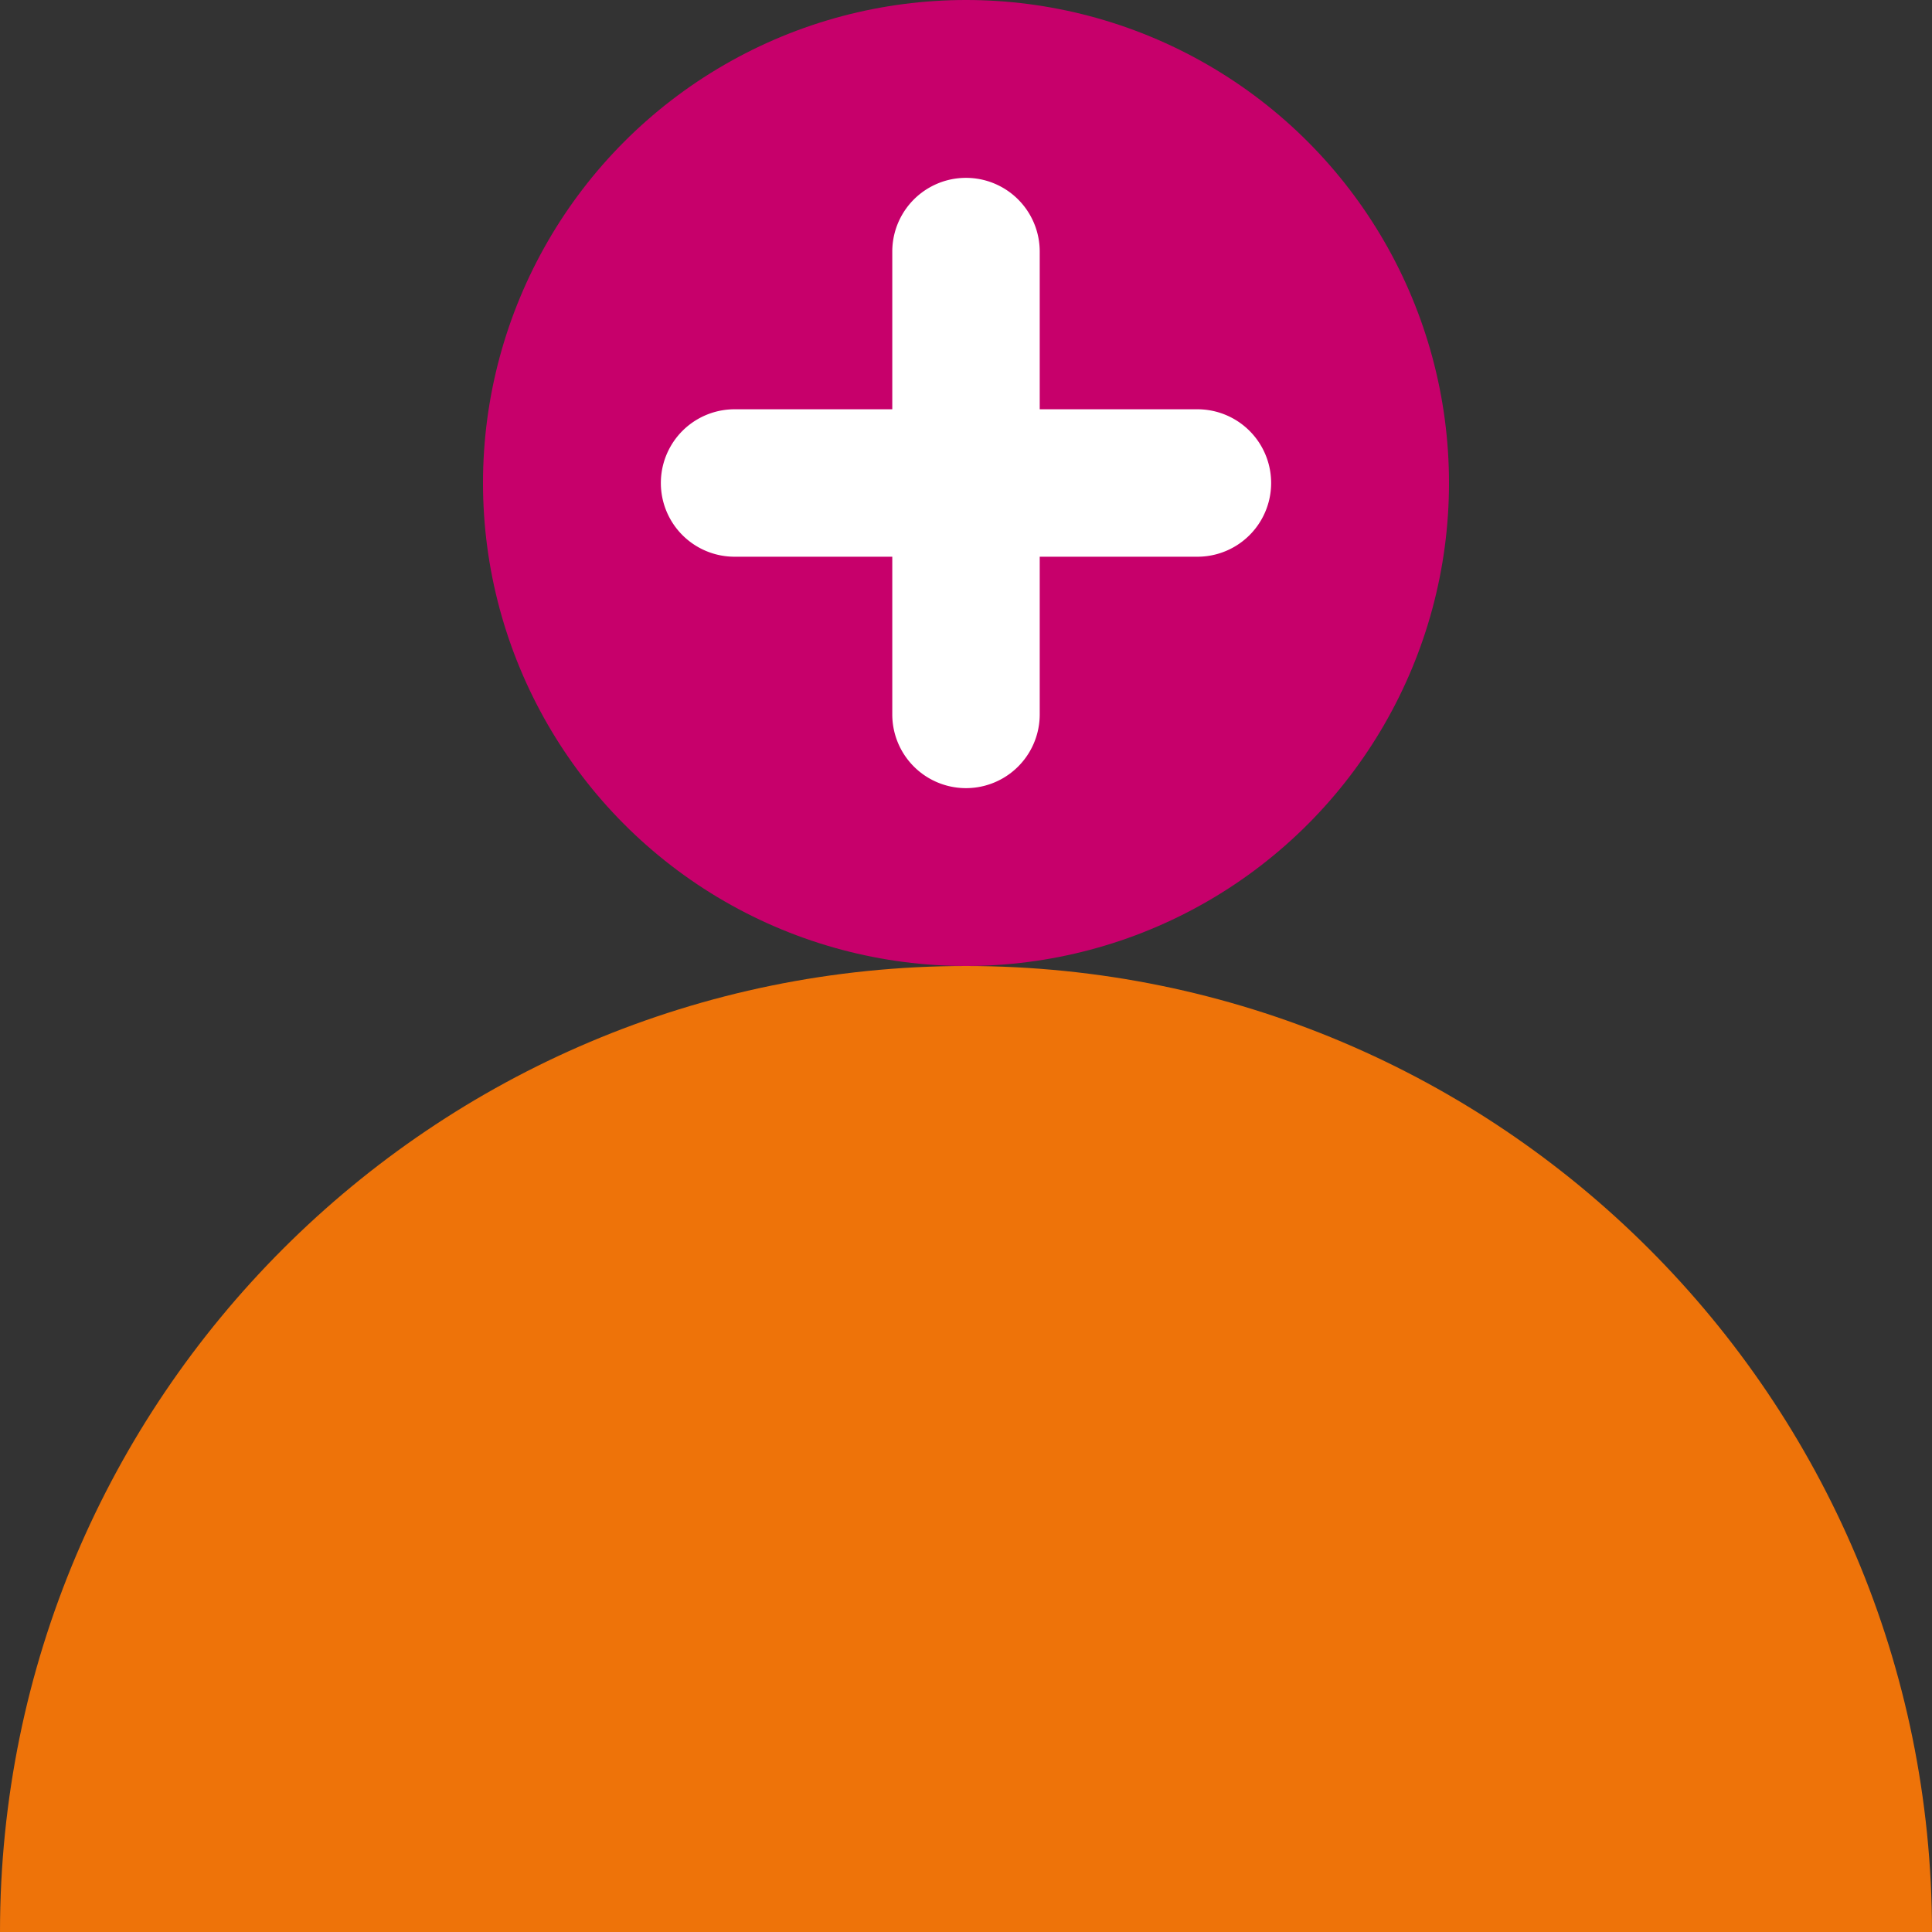 <svg xmlns="http://www.w3.org/2000/svg" width="1000" height="1000" viewBox="0 0 1000 1000">
  <rect x="0" y="0" width="1000" height="1000" fill="#333333" stroke="none"/>
  <g>
    <line x1="1000" y1="1000" y2="1000" fill="none"/>
    <path d="M1000,1000H0C0,723.86,223.86,500,500,500S1000,723.86,1000,1000Z" fill="#ee7309"/>
    <circle cx="500" cy="250" r="250" fill="#c7006b"/>
    <path d="M619.783,211.842H538.158V130.217a38.158,38.158,0,1,0-76.316,0v81.625H380.217a38.158,38.158,0,1,0,0,76.316h81.625v81.625a38.158,38.158,0,0,0,76.316,0V288.158h81.625a38.158,38.158,0,1,0,0-76.316Z" fill="#fff"/>
  </g>
</svg>
